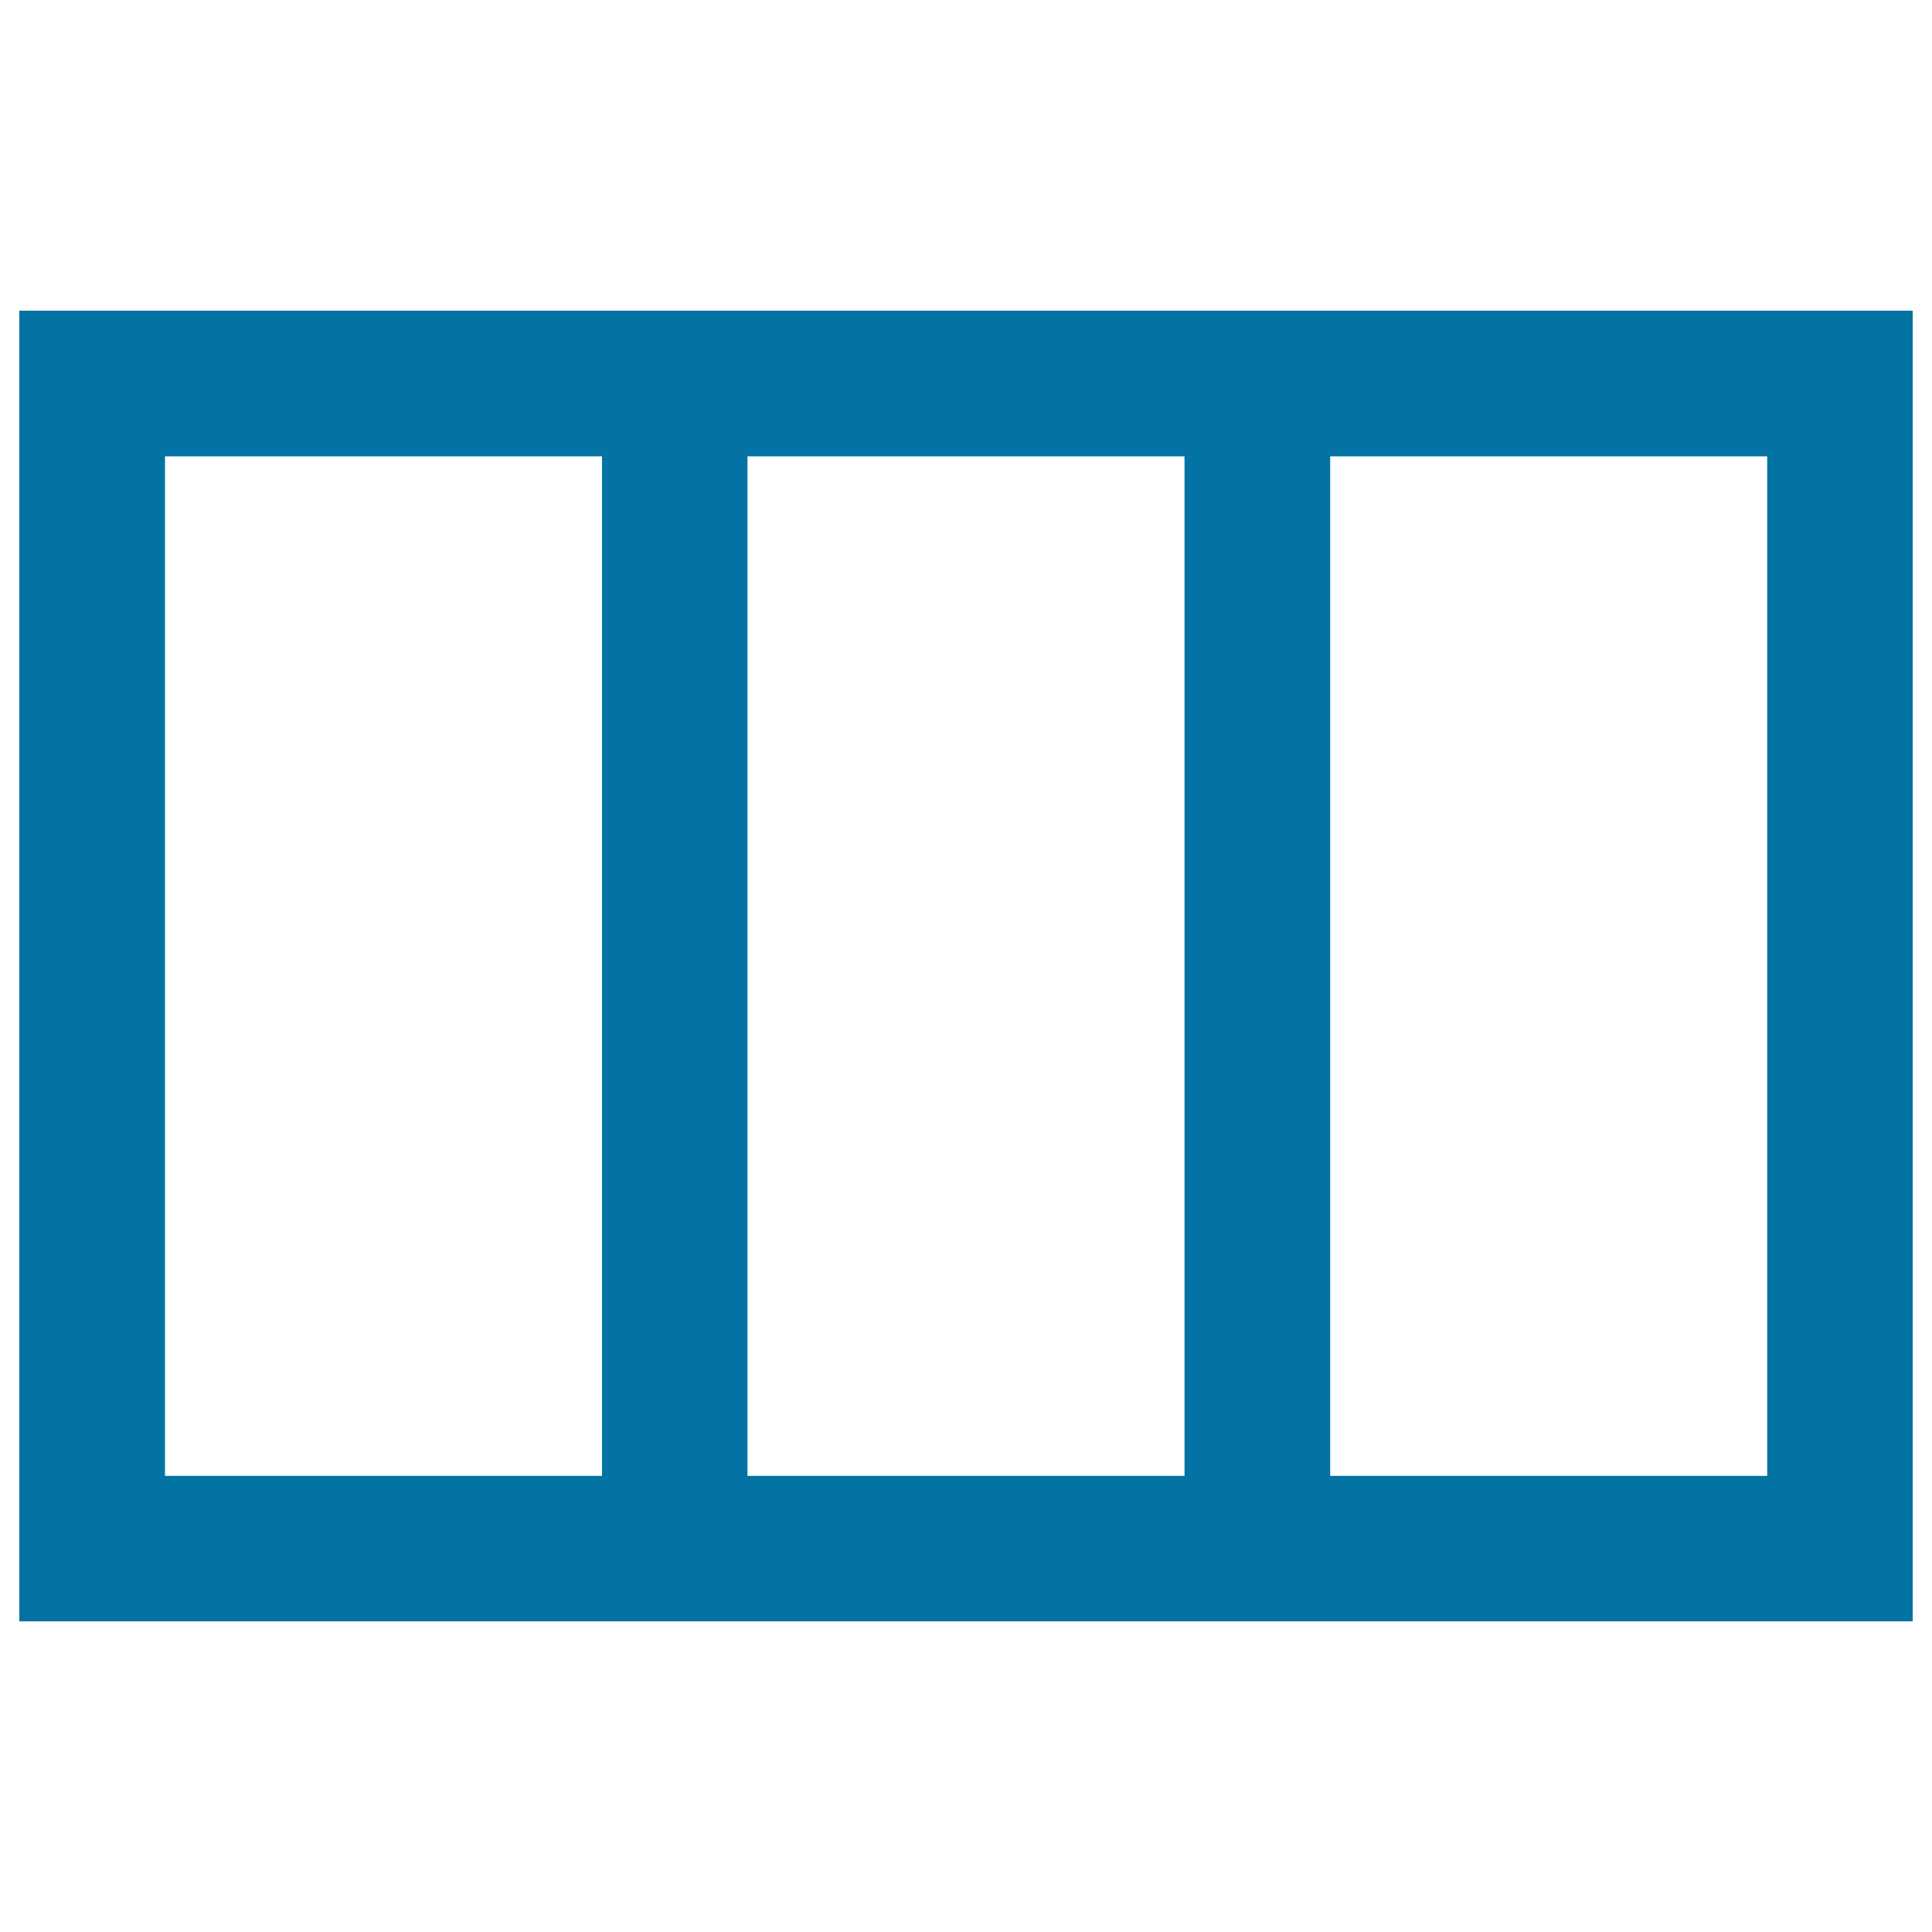 <svg xmlns="http://www.w3.org/2000/svg" viewBox="0 0 1000 1000" style="fill:#0273a2">
<title>Table With Three Cells SVG icon</title>
<g><path d="M10,839.2h980V160.8H10V839.2z M688.5,236.2h226.2v527.7H688.5V236.2z M386.9,236.2h226.2v527.7H386.9V236.2z M85.4,236.2h226.2v527.7H85.4V236.2z"/></g>
</svg>